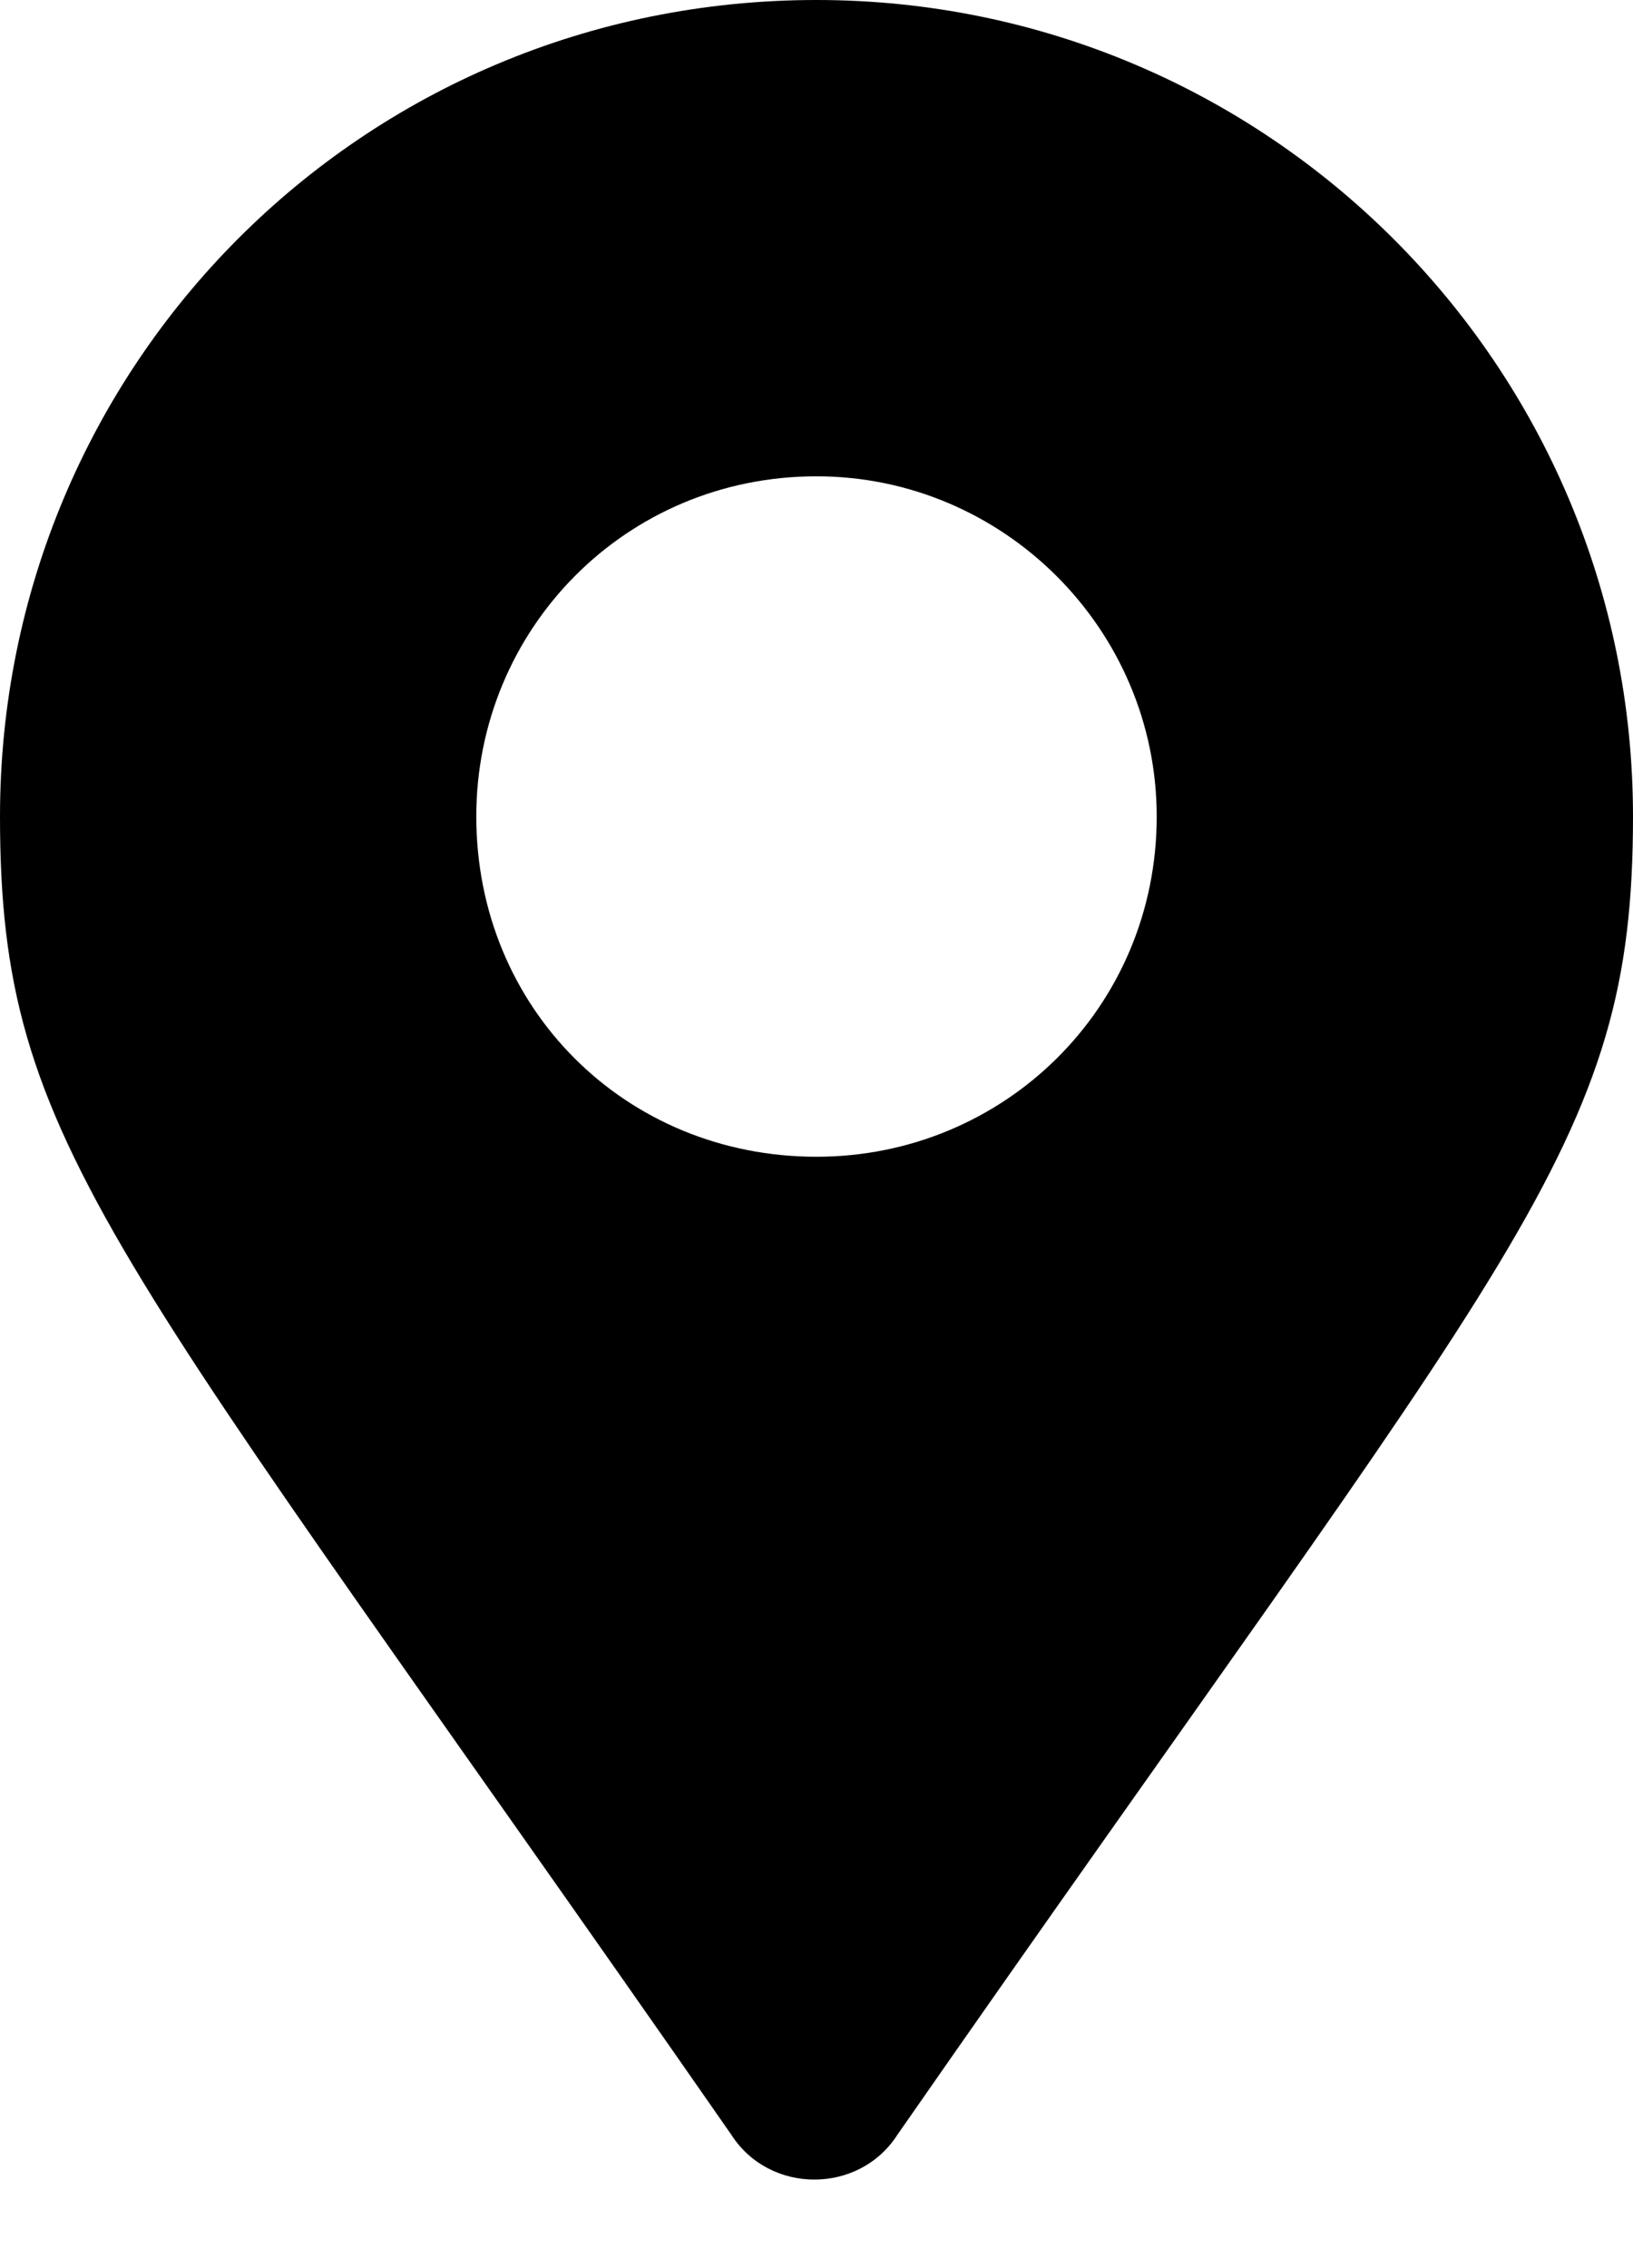  <svg width="18" height="25" viewBox="0 0 18 25" fill="none" xmlns="http://www.w3.org/2000/svg">
    <path d="M8.062 23.531C1.219 13.688 0 12.656 0 9C0 4.031 3.984 0 9 0C13.969 0 18 4.031 18 9C18 12.656 16.734 13.688 9.891 23.531C9.469 24.188 8.484 24.188 8.062 23.531ZM9 12.75C11.062 12.75 12.75 11.109 12.75 9C12.75 6.938 11.062 5.25 9 5.25C6.891 5.25 5.25 6.938 5.25 9C5.25 11.109 6.891 12.75 9 12.75Z" fill="black"/>
</svg>